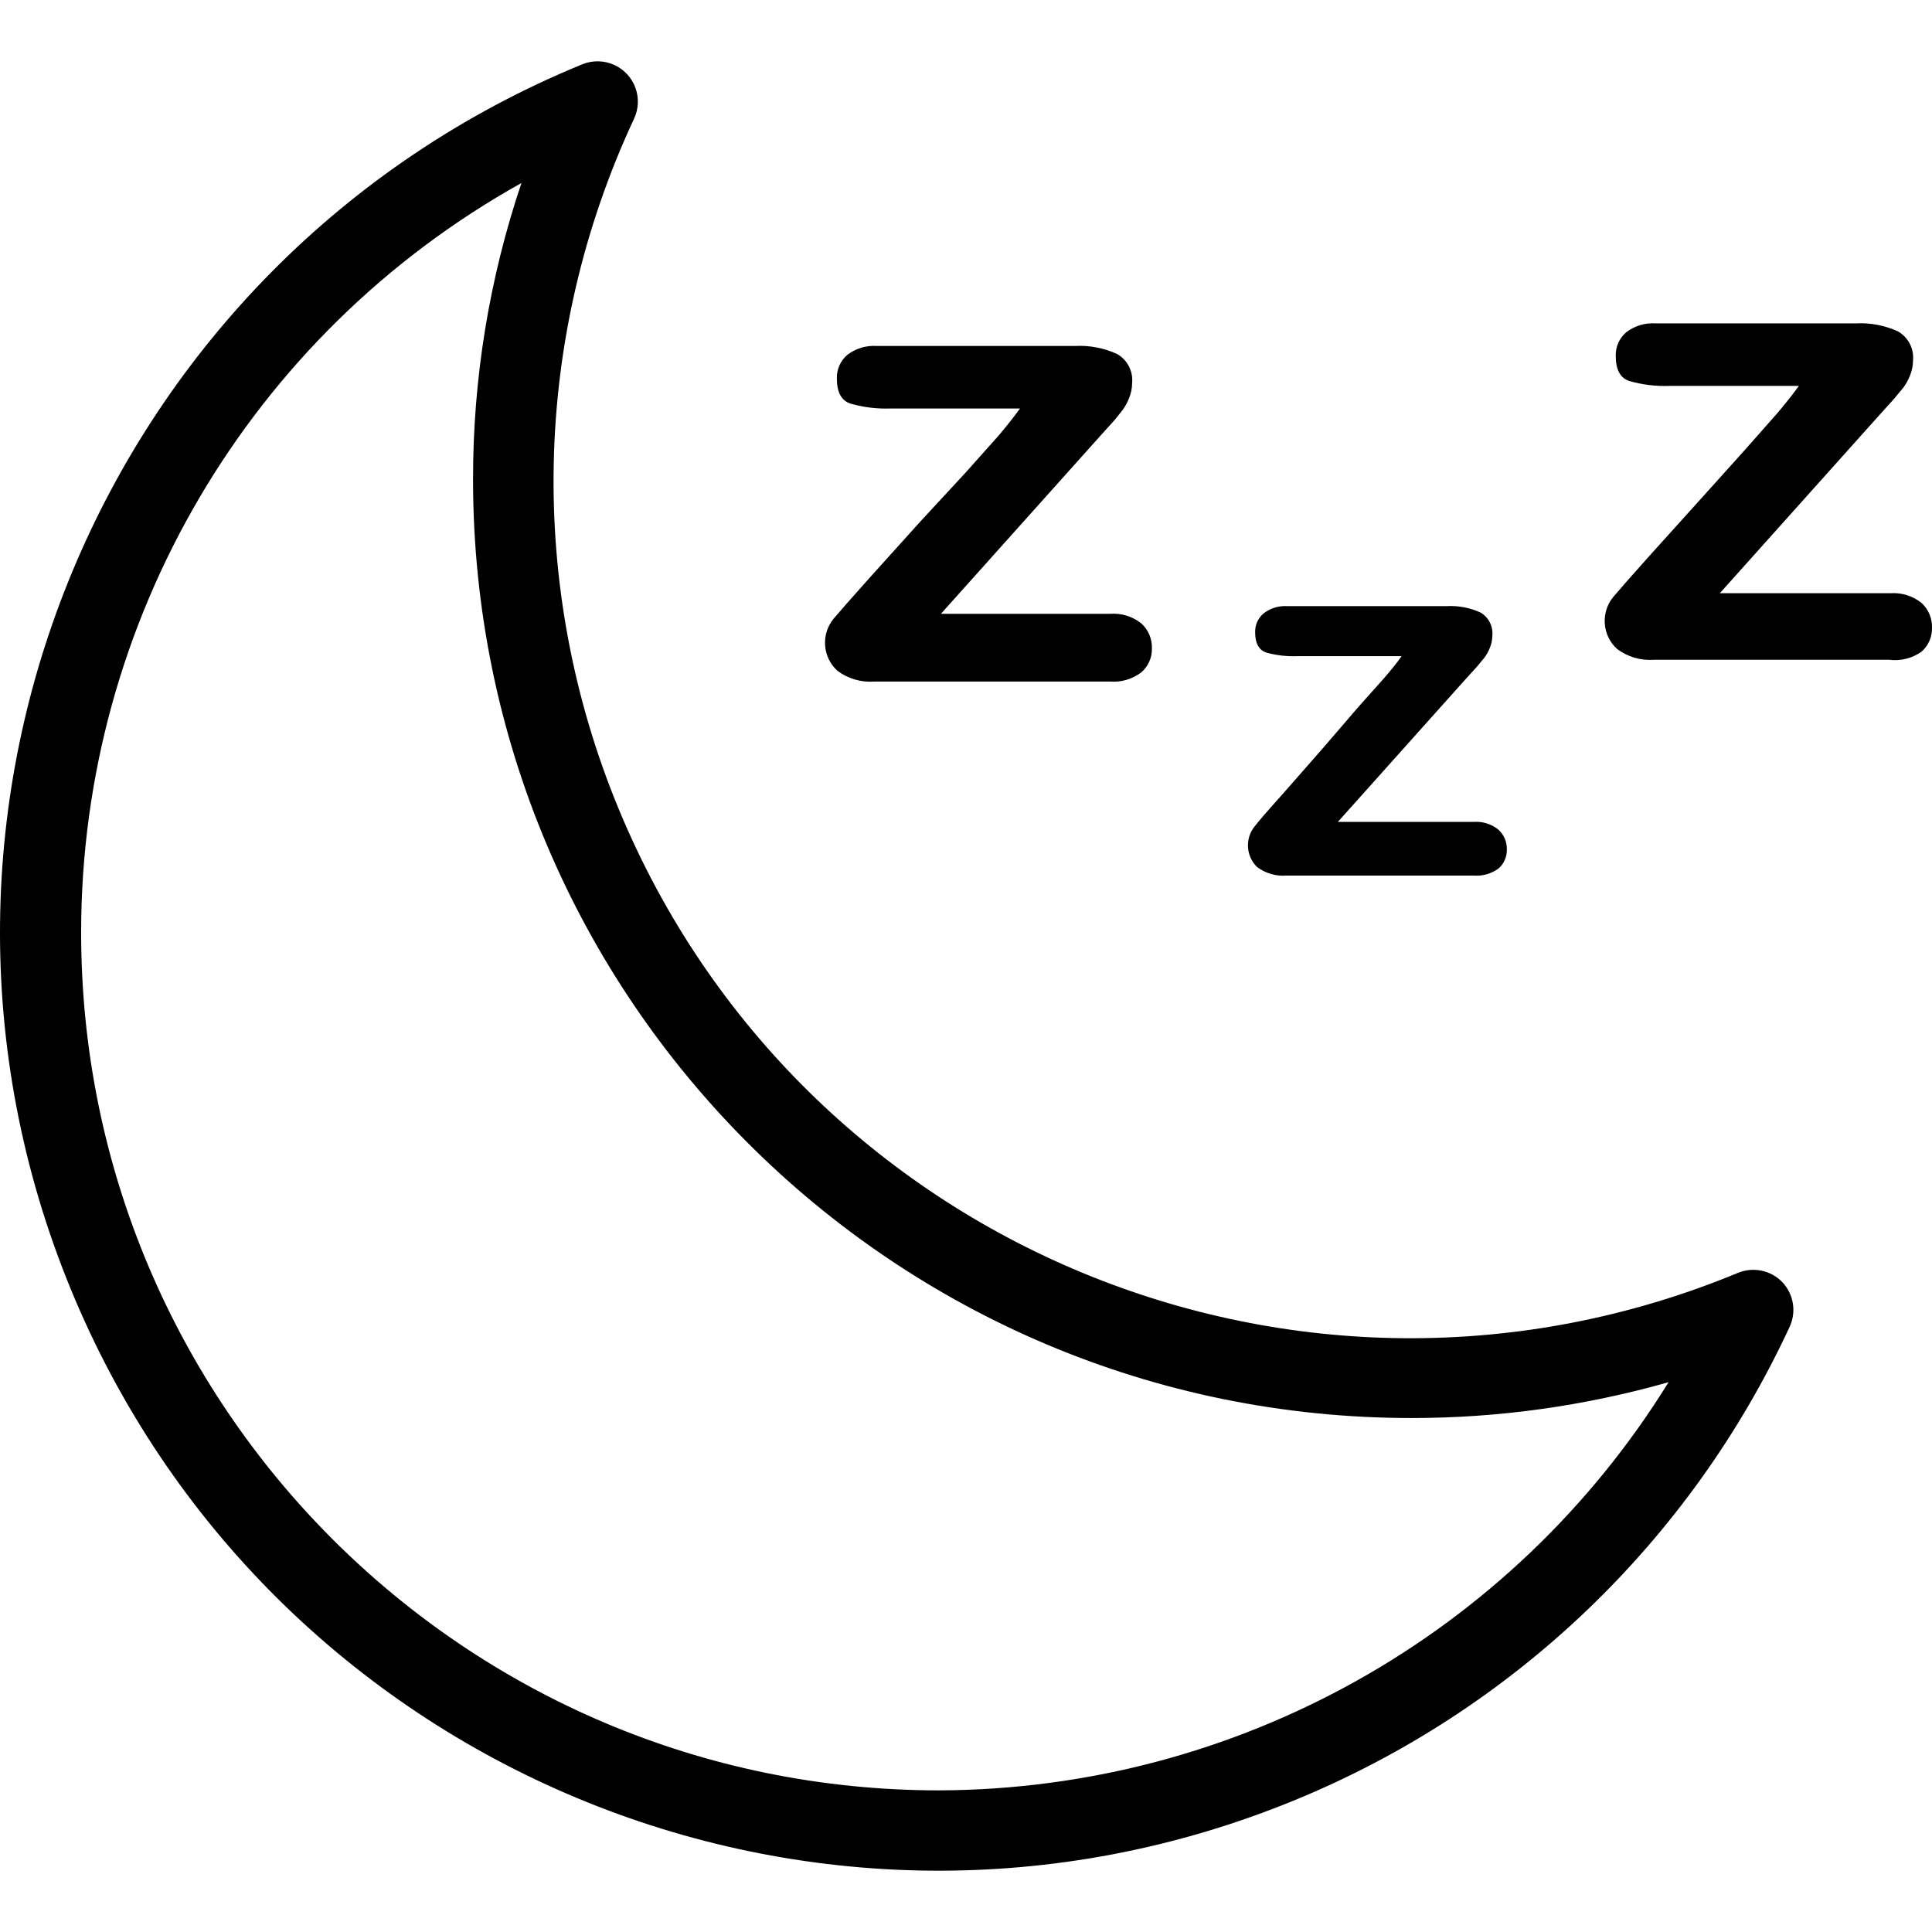 <svg xmlns="http://www.w3.org/2000/svg" xmlns:xlink="http://www.w3.org/1999/xlink" id="Capa_1" x="0px" y="0px" viewBox="0 0 383.189 383.189" style="enable-background:new 0 0 383.189 383.189;" xml:space="preserve"><g>	<g>		<path d="M226.384,123.658c-1.74-1.39-3.939-2.075-6.16-1.92h-33.6l31.6-35.28l2.96-3.28l1.52-1.92   c0.528-0.742,0.958-1.549,1.28-2.4c0.363-0.917,0.552-1.894,0.56-2.88c0.223-2.333-0.933-4.583-2.96-5.76   c-2.629-1.206-5.512-1.756-8.4-1.6h-39.28c-2.096-0.143-4.172,0.483-5.84,1.76c-1.378,1.173-2.145,2.911-2.08,4.72   c0,2.72,0.907,4.373,2.72,4.96c2.6,0.739,5.299,1.063,8,0.96h25.6c-1.067,1.493-2.453,3.253-4.16,5.28l-6.56,7.36l-8.88,9.6   l-10.32,11.44c-3.573,4-5.92,6.667-7.04,8c-2.54,3.085-2.224,7.618,0.72,10.32c2.11,1.59,4.726,2.357,7.36,2.16h46.72   c2.235,0.175,4.457-0.48,6.24-1.84c1.359-1.187,2.121-2.916,2.08-4.72C228.533,126.739,227.772,124.925,226.384,123.658z"></path>	</g></g><g>	<g>		<path d="M297.184,164.538c-1.4-1.12-3.173-1.663-4.96-1.52h-26.88l25.2-28.16l2.4-2.64l1.52-1.84   c0.429-0.592,0.778-1.237,1.04-1.92c0.303-0.737,0.466-1.523,0.48-2.32c0.201-1.867-0.706-3.68-2.32-4.64   c-2.103-0.966-4.409-1.406-6.72-1.28h-31.68c-1.669-0.093-3.317,0.418-4.64,1.44c-1.106,0.93-1.725,2.316-1.68,3.76   c0,2.133,0.72,3.467,2.16,4c2.082,0.577,4.242,0.82,6.4,0.72h20.48c-0.8,1.2-1.92,2.56-3.36,4.24l-5.28,5.92l-6.88,8l-8,9.12   c-2.88,3.2-4.773,5.387-5.68,6.56c-1.885,2.418-1.643,5.868,0.56,8c1.679,1.249,3.754,1.846,5.84,1.68h37.12   c1.774,0.142,3.538-0.37,4.96-1.44c1.058-0.959,1.642-2.333,1.6-3.76C298.901,166.969,298.288,165.538,297.184,164.538z"></path>	</g></g><g>	<g>		<path d="M381.104,119.578c-1.74-1.39-3.939-2.075-6.16-1.92h-33.84l31.6-35.28l2.96-3.28l1.92-2.32   c0.528-0.742,0.958-1.549,1.28-2.4c0.363-0.917,0.552-1.894,0.56-2.88c0.223-2.333-0.933-4.583-2.96-5.76   c-2.629-1.206-5.512-1.755-8.4-1.6h-39.68c-2.096-0.143-4.172,0.483-5.84,1.76c-1.378,1.173-2.145,2.911-2.08,4.72   c0,2.72,0.907,4.373,2.72,4.96c2.6,0.739,5.299,1.063,8,0.96h25.6c-1.067,1.493-2.453,3.253-4.16,5.28l-6.64,7.52l-8.64,9.6   l-10.32,11.44c-3.573,4-5.92,6.667-7.04,8c-2.54,3.085-2.224,7.618,0.72,10.32c2.11,1.59,4.726,2.357,7.36,2.16h46.64   c2.258,0.284,4.541-0.287,6.4-1.6c1.359-1.187,2.121-2.916,2.08-4.72C383.253,122.659,382.492,120.845,381.104,119.578z"></path>	</g></g><g>	<g>		<path d="M353.504,254.298c-2.279-2.359-5.767-3.089-8.8-1.84c-86.708,35.894-186.097-5.298-221.992-92.007   c-18.227-44.031-17.127-93.693,3.032-136.873c1.889-3.994,0.182-8.763-3.812-10.652c-2.05-0.97-4.416-1.023-6.508-0.148   C20.363,51.827-25.044,160.545,14.005,255.606s147.767,140.468,242.829,101.419c43.356-17.81,78.394-51.325,98.111-93.848   C356.332,260.203,355.761,256.682,353.504,254.298z M186.224,355.098c-93.977-0.016-170.147-76.212-170.131-170.189   c0.01-61.708,33.428-118.574,87.331-148.611c-6.383,18.946-9.626,38.808-9.6,58.8c0.005,102.813,83.356,186.156,186.169,186.151   c17.231-0.001,34.378-2.394,50.951-7.111C299.919,324.303,245.207,354.91,186.224,355.098z"></path>	</g></g><g></g><g></g><g></g><g></g><g></g><g></g><g></g><g></g><g></g><g></g><g></g><g></g><g></g><g></g><g></g></svg>
